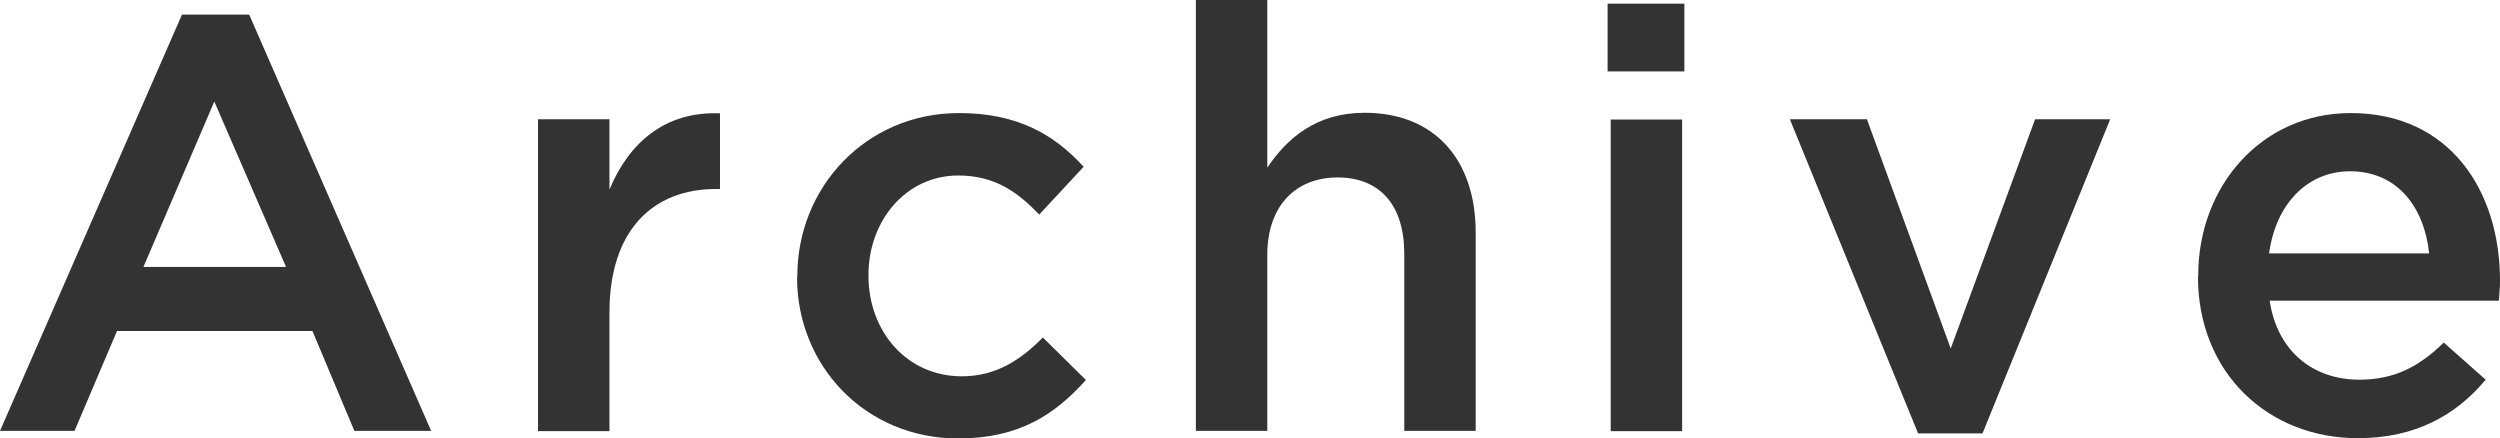 <?xml version="1.0" encoding="UTF-8"?><svg id="uuid-be7403f6-c990-4527-b667-9d527762051a" xmlns="http://www.w3.org/2000/svg" width="88.89" height="15.58" viewBox="0 0 88.89 15.58"><defs><style>.uuid-7ad43930-7110-452c-80af-99be02e7dfc1{fill:#333;}</style></defs><g id="uuid-52c6e2ef-3127-4352-bc09-5442c89451bc"><g><path class="uuid-7ad43930-7110-452c-80af-99be02e7dfc1" d="M6.47,.52h2.39l6.47,14.8h-2.73l-1.49-3.55H4.16l-1.51,3.55H0L6.47,.52Zm3.7,8.97L7.62,3.61l-2.52,5.88h5.06Z"/><path class="uuid-7ad43930-7110-452c-80af-99be02e7dfc1" d="M19.13,4.24h2.54v2.5c.69-1.66,1.97-2.79,3.93-2.71v2.69h-.15c-2.22,0-3.78,1.45-3.78,4.39v4.22h-2.54V4.24Z"/><path class="uuid-7ad43930-7110-452c-80af-99be02e7dfc1" d="M28.35,9.85v-.04c0-3.15,2.44-5.79,5.75-5.79,2.1,0,3.4,.78,4.43,1.91l-1.58,1.7c-.78-.82-1.6-1.39-2.88-1.39-1.85,0-3.19,1.6-3.19,3.53v.04c0,1.97,1.36,3.57,3.32,3.57,1.2,0,2.08-.57,2.88-1.38l1.53,1.51c-1.09,1.22-2.37,2.08-4.54,2.08-3.3,0-5.73-2.58-5.73-5.73Z"/><path class="uuid-7ad43930-7110-452c-80af-99be02e7dfc1" d="M42.52,0h2.54V5.96c.71-1.05,1.74-1.95,3.46-1.95,2.5,0,3.95,1.68,3.95,4.26v7.05h-2.54v-6.3c0-1.72-.86-2.71-2.37-2.71s-2.5,1.03-2.5,2.75v6.26h-2.54V0Z"/><path class="uuid-7ad43930-7110-452c-80af-99be02e7dfc1" d="M57.16,.13h2.73V2.54h-2.73V.13Zm.11,4.12h2.54V15.33h-2.54V4.24Z"/><path class="uuid-7ad43930-7110-452c-80af-99be02e7dfc1" d="M63.65,4.24h2.73l2.98,8.15,3-8.15h2.67l-4.54,11.17h-2.29l-4.56-11.17Z"/><path class="uuid-7ad43930-7110-452c-80af-99be02e7dfc1" d="M78.16,9.83v-.04c0-3.17,2.25-5.77,5.42-5.77,3.53,0,5.31,2.77,5.31,5.96,0,.23-.02,.46-.04,.71h-8.15c.27,1.81,1.55,2.81,3.19,2.81,1.24,0,2.12-.46,3-1.32l1.49,1.32c-1.05,1.26-2.5,2.08-4.54,2.08-3.21,0-5.69-2.33-5.69-5.75Zm8.21-.82c-.17-1.64-1.13-2.92-2.81-2.92-1.55,0-2.65,1.2-2.88,2.92h5.69Z"/></g></g></svg>